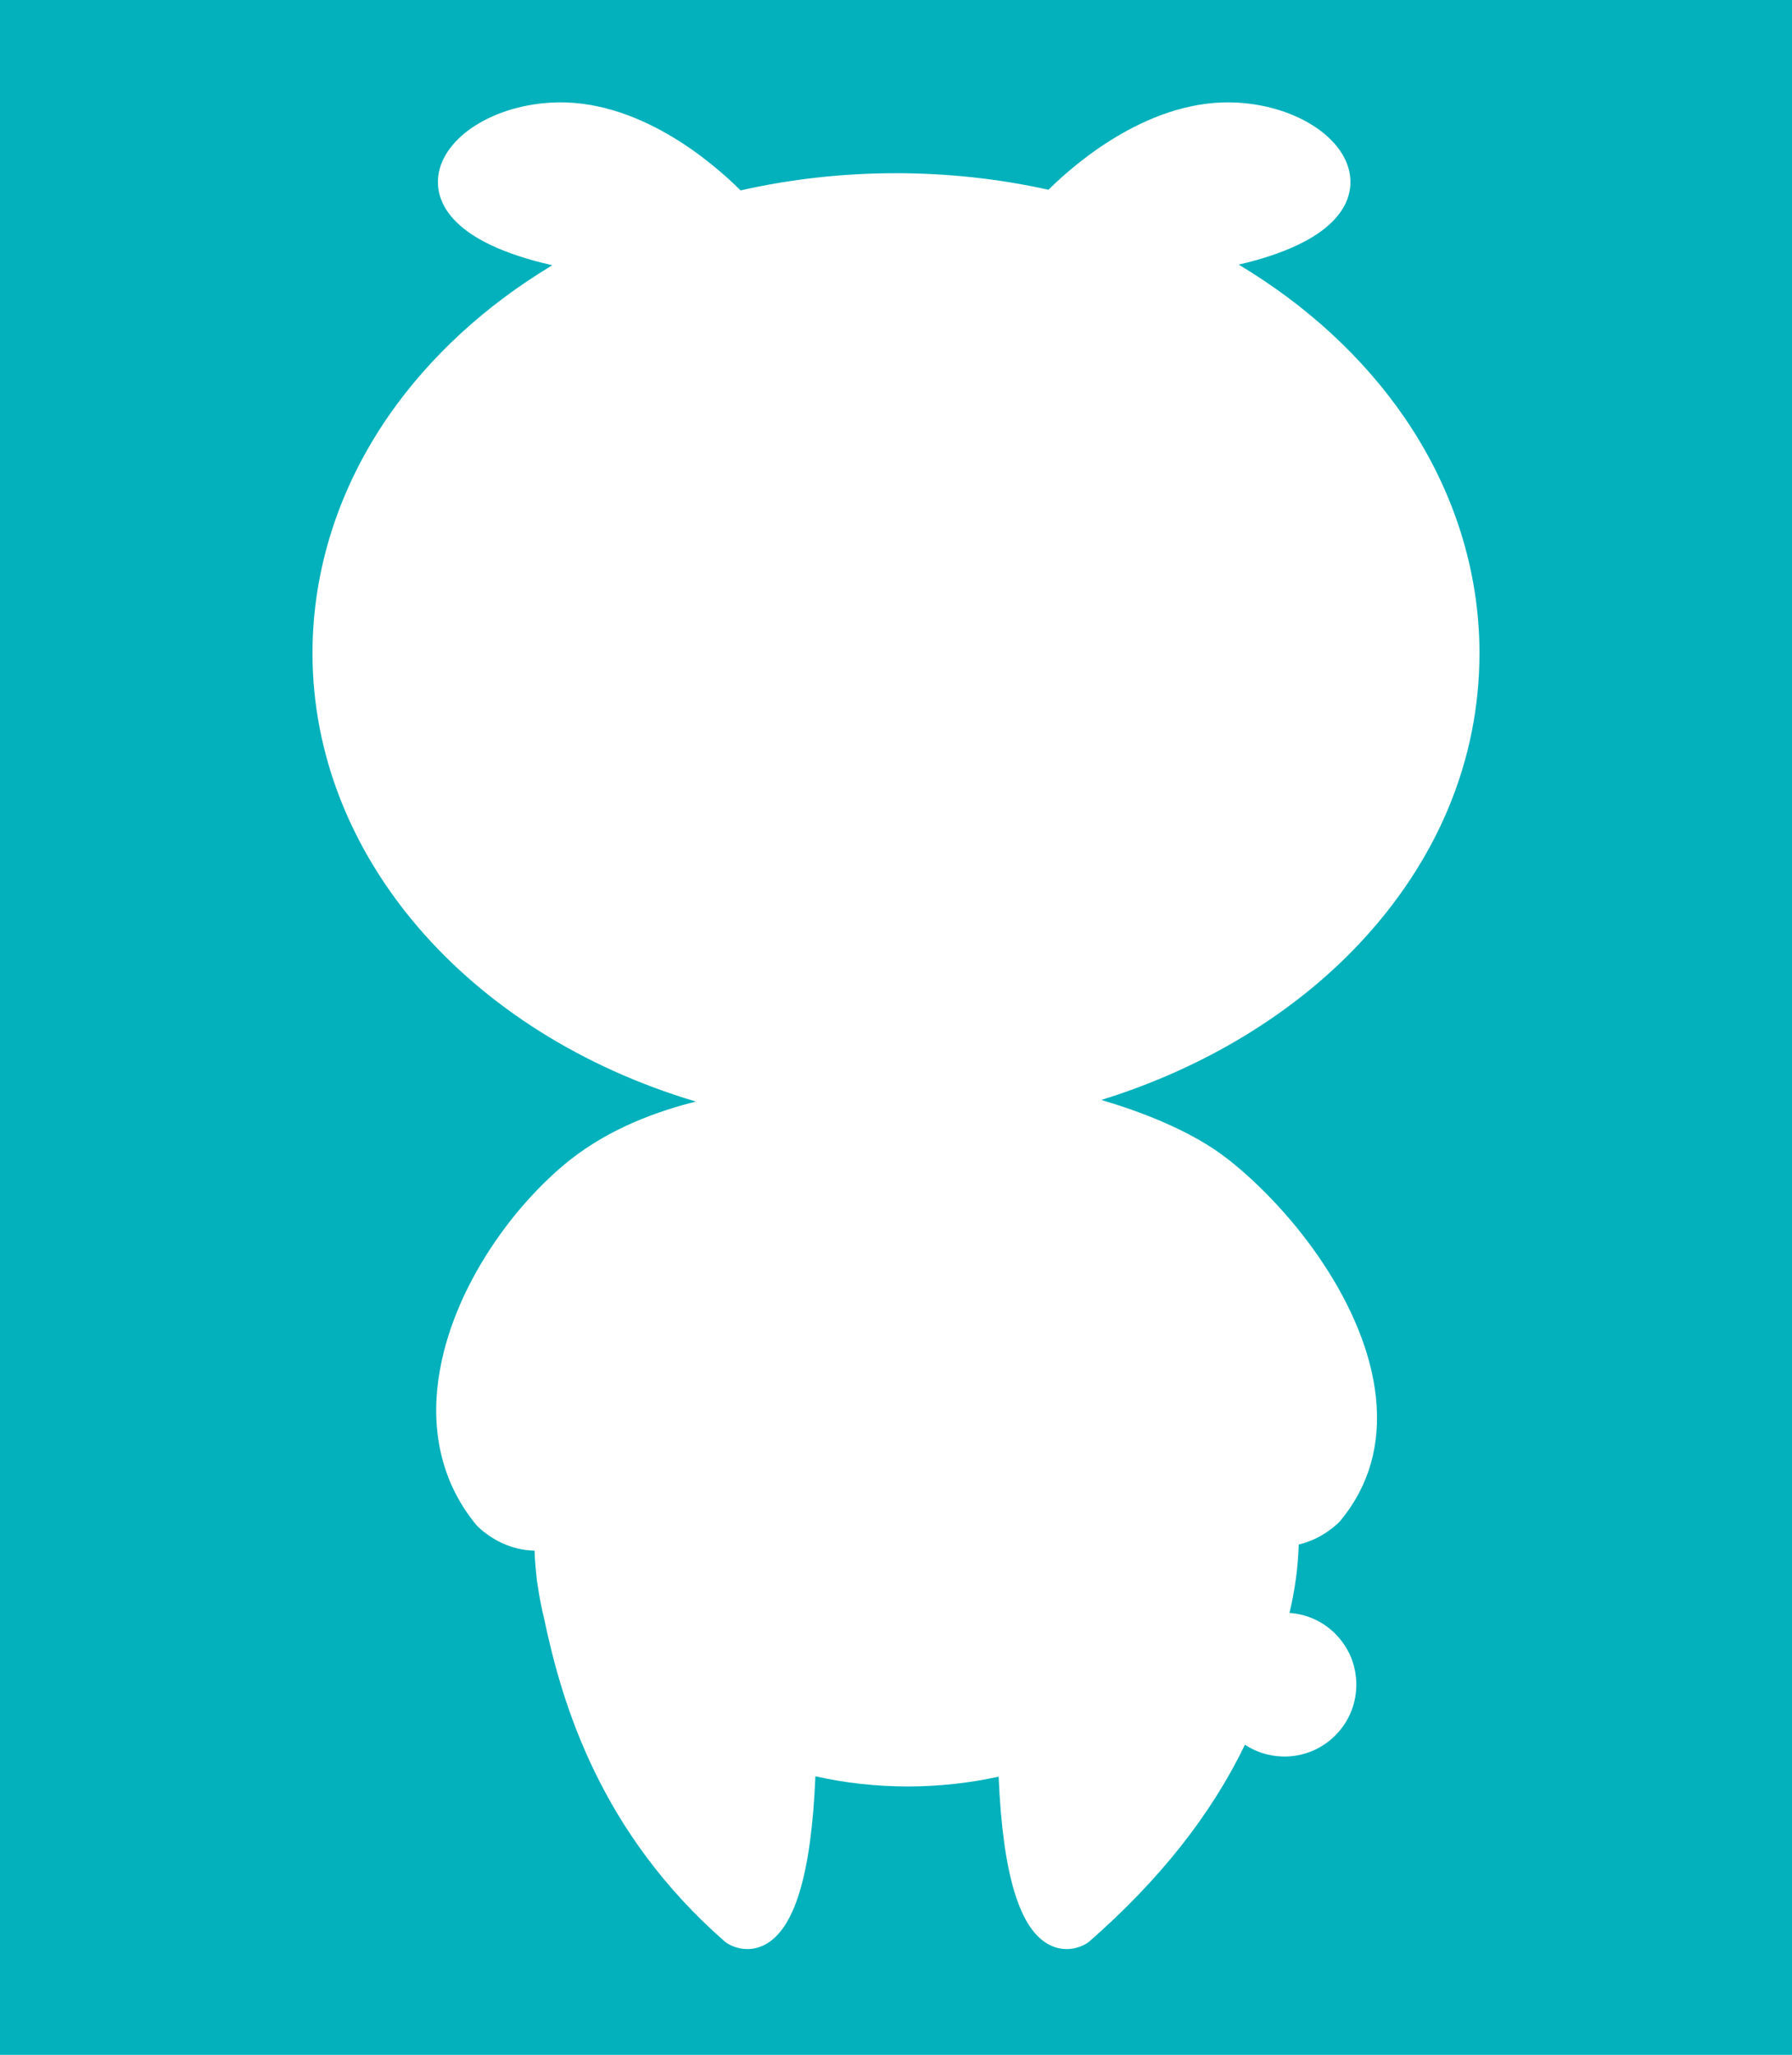 <?xml version="1.0" encoding="iso-8859-1"?>
<!-- Generator: Adobe Illustrator 25.2.3, SVG Export Plug-In . SVG Version: 6.00 Build 0)  -->
<svg version="1.1" id="&#x30EC;&#x30A4;&#x30E4;&#x30FC;_1"
	 xmlns="http://www.w3.org/2000/svg" xmlns:xlink="http://www.w3.org/1999/xlink" x="0px" y="0px" viewBox="0 0 200.82 230.202"
	 enable-background="new 0 0 200.82 230.202" xml:space="preserve">
<path fill="#02B1BC" d="M0,0v230.202h200.82V0H0z M137.734,129.961c7.423,5.898,15.394,16.405,16.46,26.589
	c0.555,5.3-0.784,9.949-3.981,13.817c-0.015,0.02-0.032,0.038-0.047,0.055c-0.084,0.09-1.809,1.946-4.62,2.608
	c-0.084,2.593-0.436,5.155-1.043,7.664c2.053,0.142,3.944,1.042,5.349,2.561c1.461,1.577,2.222,3.63,2.14,5.779
	c-0.084,2.152-0.999,4.141-2.576,5.602c-1.501,1.391-3.433,2.146-5.465,2.146c-0.107,0-0.212-0.003-0.317-0.006
	c-1.496-0.058-2.904-0.514-4.118-1.316c-3.816,7.885-9.589,15.171-17.447,22.048c-0.029,0.026-0.058,0.049-0.09,0.073
	c-0.296,0.224-0.761,0.47-1.33,0.621c-0.34,0.093-0.717,0.151-1.121,0.151c-0.572,0-1.194-0.119-1.827-0.424
	c-3.424-1.664-5.32-7.85-5.788-18.891c-3.247,0.711-6.583,1.08-9.949,1.098c-0.078,0-0.154,0-0.232,0
	c-3.502,0-6.975-0.38-10.353-1.138c-0.465,11.067-2.361,17.265-5.791,18.929c-1.821,0.886-3.546,0.2-4.278-0.346
	c-0.029-0.023-0.061-0.047-0.09-0.073c-13.908-12.174-18.217-26.488-20.247-36.202c-0.285-1.159-0.52-2.355-0.697-3.557
	c-0.11-0.624-0.145-1.011-0.154-1.176c-0.107-0.95-0.183-1.905-0.218-2.86c-3.891-0.049-6.377-2.712-6.496-2.84
	c-0.015-0.017-0.032-0.035-0.046-0.055c-3.459-4.182-4.96-9.49-4.344-15.354c1.083-10.333,8.236-20.253,14.845-25.503
	c4.551-3.613,9.958-5.518,14.122-6.552C52.383,115.783,35.02,95.844,35.02,73.172c0-9.366,2.971-18.583,8.587-26.662
	c4.58-6.584,10.844-12.325,18.287-16.794c-11.332-2.567-12.938-7.019-12.813-9.592c0.215-4.408,5.733-8.195,12.56-8.622
	c9.781-0.61,18.237,6.729,21.353,9.83c5.654-1.281,11.509-1.928,17.416-1.928c5.796,0,11.541,0.624,17.087,1.853
	c3.11-3.078,11.564-10.359,21.275-9.755c6.618,0.415,12.005,3.987,12.525,8.221c0.017,0.134,0.029,0.267,0.035,0.401
	c0.125,2.55-1.452,6.946-12.516,9.522c7.585,4.536,13.957,10.399,18.571,17.119c5.503,8.012,8.41,17.143,8.41,26.406
	c0,11.988-4.702,23.29-13.597,32.688c-7.397,7.818-17.477,13.873-28.785,17.366C127.637,124.473,133.52,126.616,137.734,129.961z"/>
</svg>
